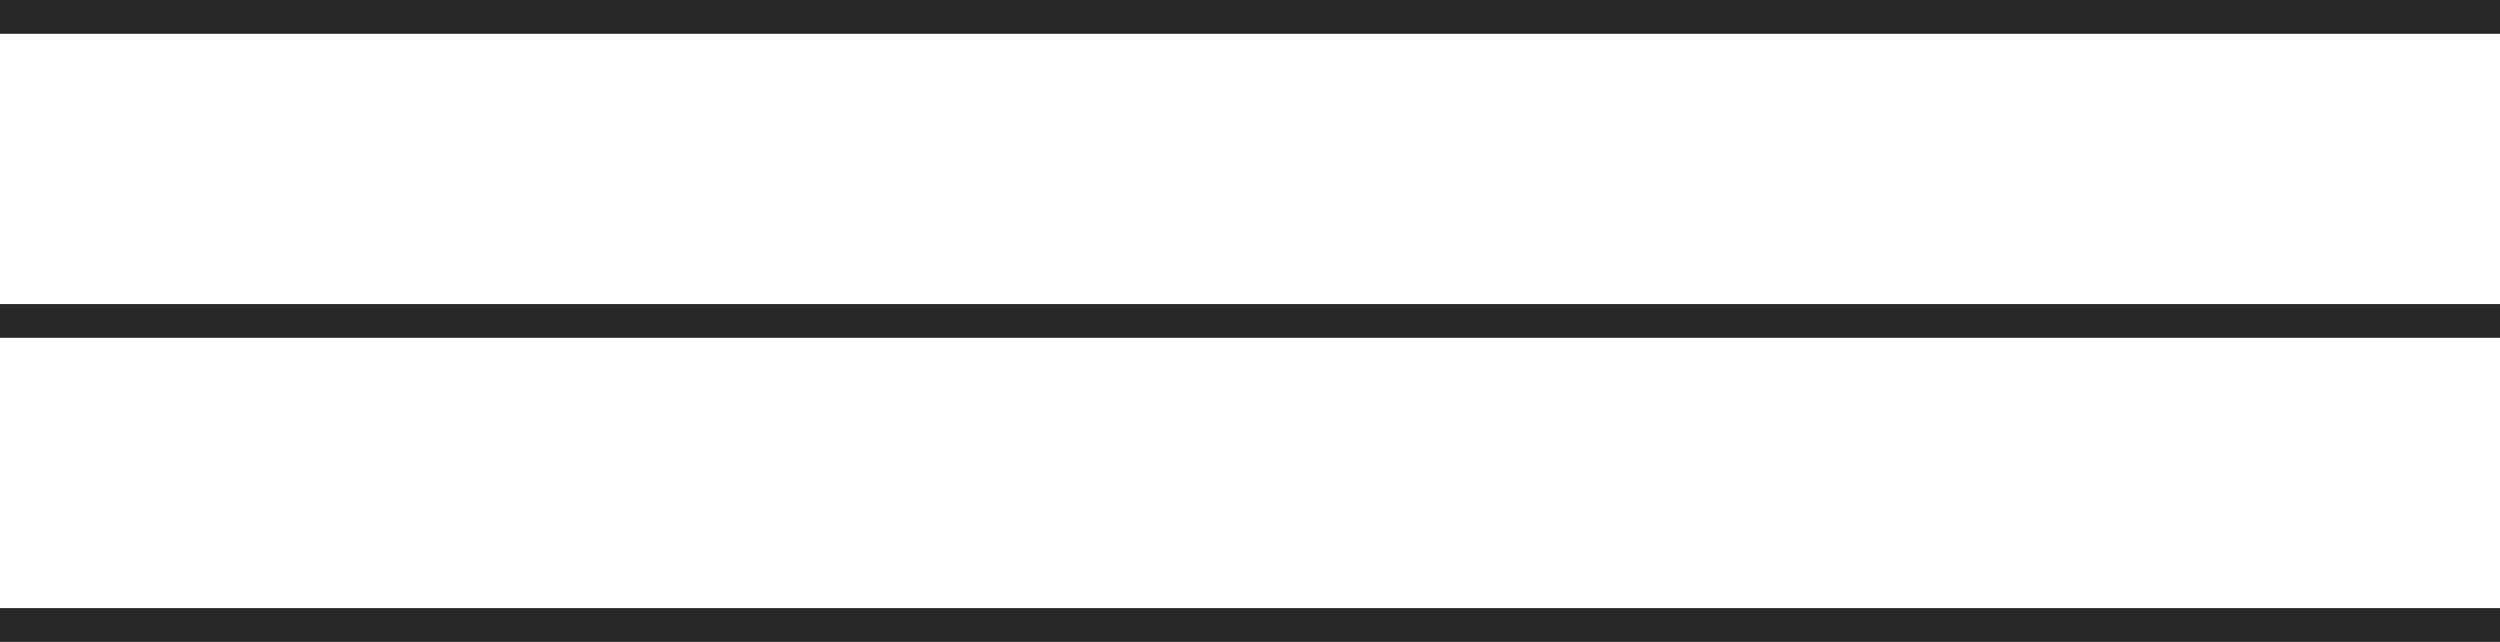 <?xml version="1.0" encoding="utf-8"?>
<svg xmlns="http://www.w3.org/2000/svg" fill="none" height="100%" overflow="visible" preserveAspectRatio="none" style="display: block;" viewBox="0 0 74 19" width="100%">
<path clip-rule="evenodd" d="M0 0H74V1H0V0ZM0 9H74V10H0V9ZM74 18H0V19H74V18Z" fill="#282828" fill-rule="evenodd" id="Union"/>
</svg>